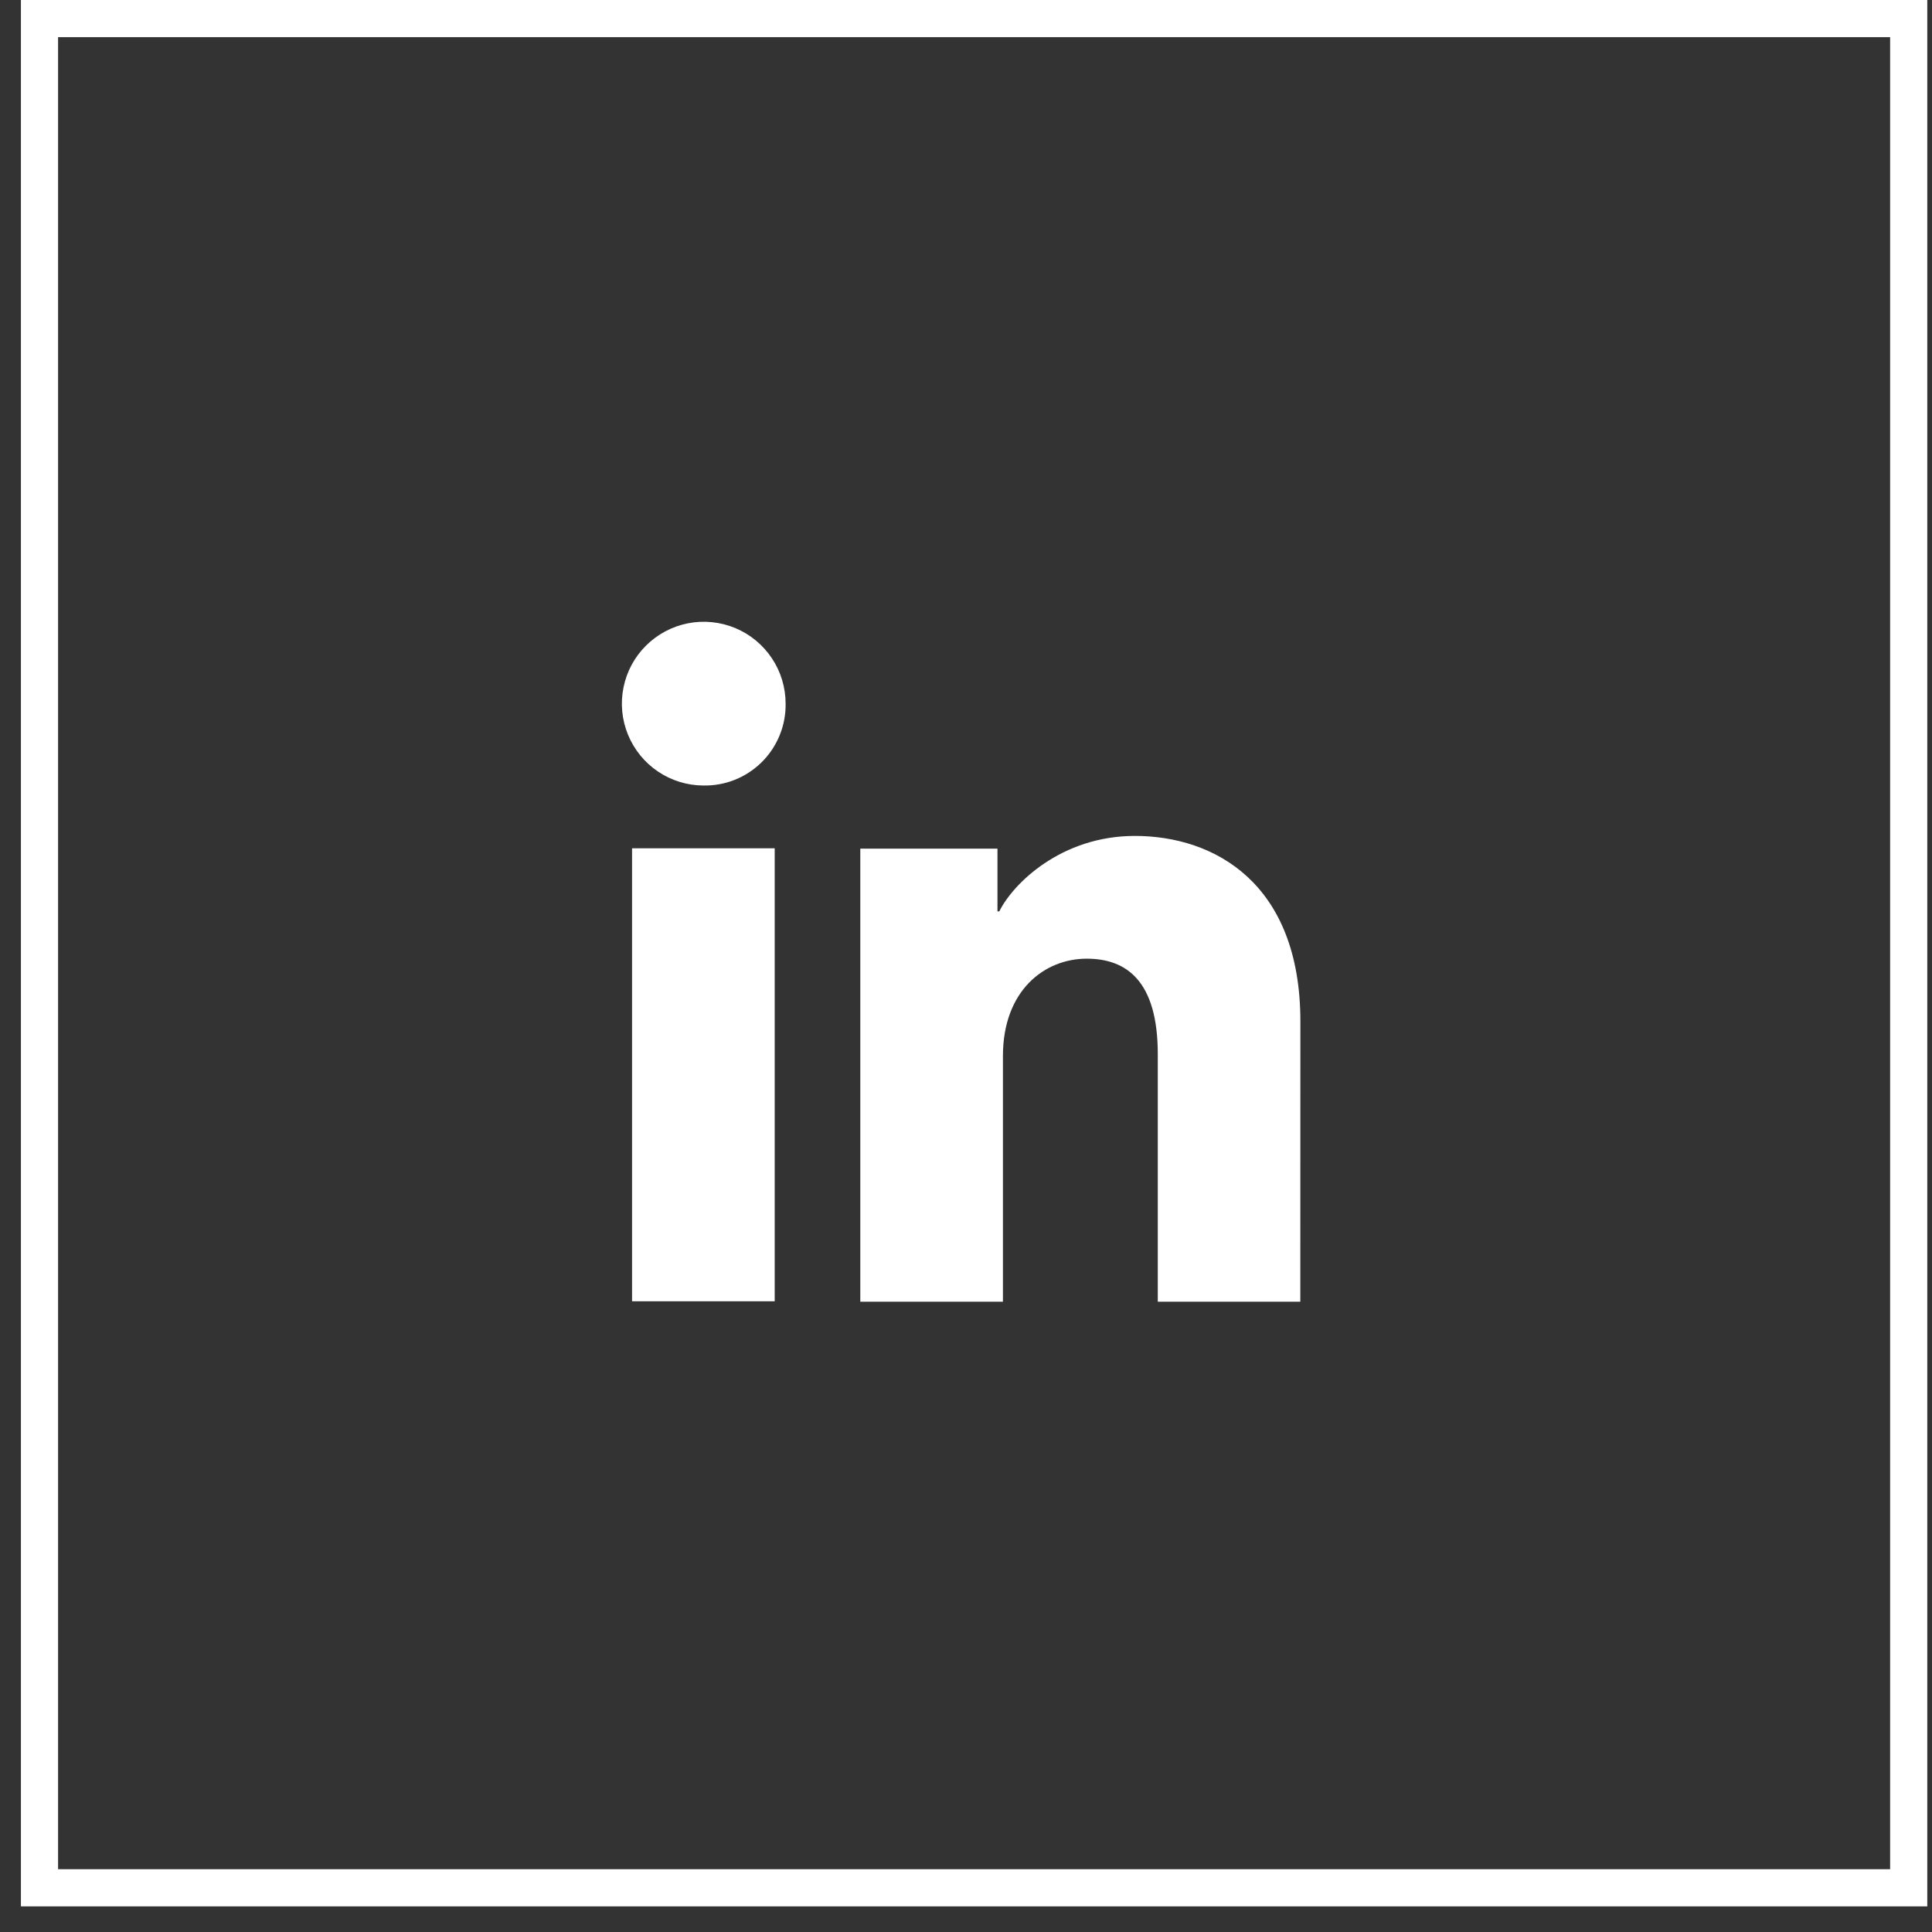 <svg width="52" height="52" viewBox="0 0 52 52" fill="none" xmlns="http://www.w3.org/2000/svg">
<rect x="0" y="0" width="52" height="52" fill="#333333" stroke="none"/>
<rect x="1.063" y="0.5" width="50.31" height="50.31" stroke="white"/>
<path d="M17.012 35.024H20.851V22.832H17.012V35.024Z" fill="white"/>
<path d="M17.708 20.765C18.069 21.009 18.494 21.14 18.929 21.142C19.22 21.148 19.51 21.096 19.781 20.987C20.051 20.879 20.297 20.717 20.504 20.512C20.711 20.306 20.874 20.061 20.984 19.791C21.095 19.521 21.149 19.232 21.145 18.941C21.145 18.505 21.017 18.079 20.775 17.717C20.534 17.355 20.191 17.072 19.789 16.904C19.387 16.737 18.944 16.692 18.517 16.776C18.09 16.86 17.697 17.069 17.388 17.376C17.079 17.682 16.868 18.074 16.782 18.501C16.695 18.927 16.737 19.37 16.902 19.773C17.067 20.176 17.347 20.521 17.708 20.765Z" fill="white"/>
<path d="M31.162 35.035H34.998L35 27.493C35 23.77 32.686 22.499 30.545 22.499C28.564 22.499 27.267 23.78 26.896 24.53H26.847V22.841H23.155V35.035H26.994V28.424C26.994 26.661 28.111 25.803 29.249 25.803C30.327 25.803 31.162 26.41 31.162 28.374V35.035Z" fill="white"/>
</svg>
